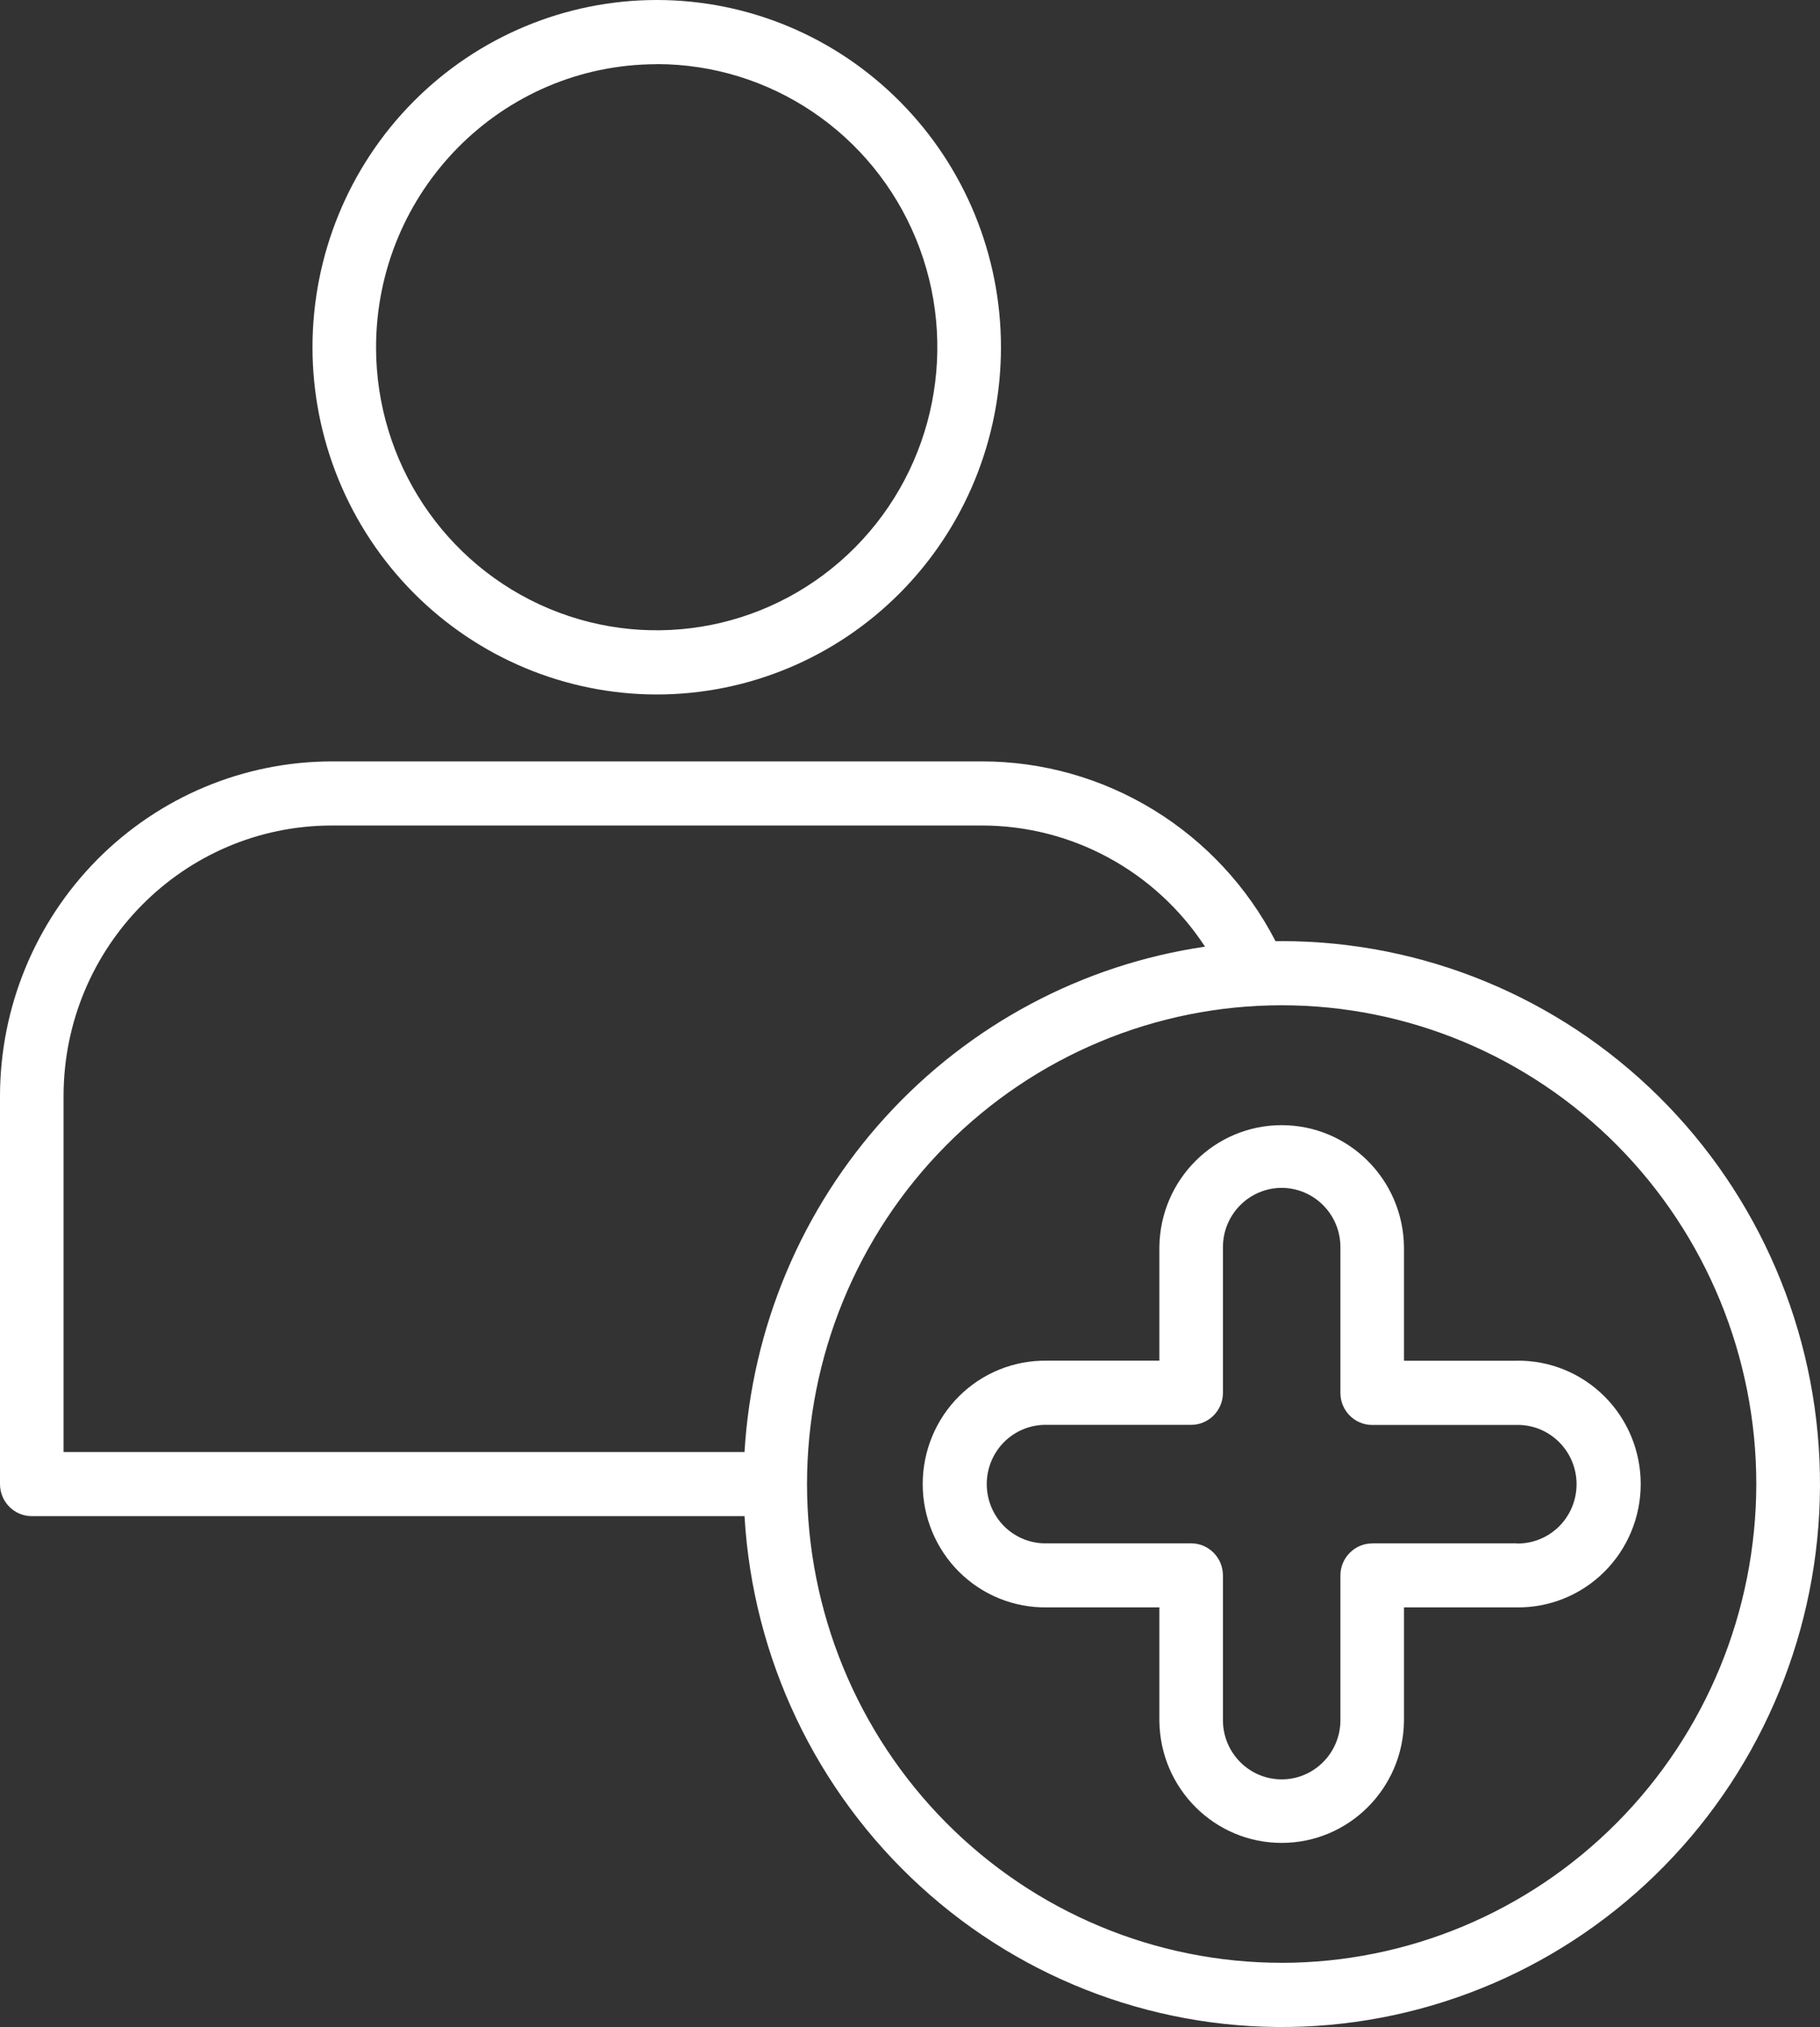 <svg width="53" height="59" viewBox="0 0 53 59" fill="none" xmlns="http://www.w3.org/2000/svg">
<rect x="0" y="0" width="53" height="59" fill="#333333" stroke="none"/>
<path d="M19.125 20.214C21.783 20.214 24.332 19.15 26.212 17.255C28.094 15.36 29.149 12.788 29.149 10.107C29.149 7.427 28.094 4.857 26.212 2.962C24.332 1.064 21.783 0 19.125 0C16.466 0 13.915 1.066 12.035 2.962C10.155 4.857 9.1 7.429 9.1 10.11C9.102 12.788 10.16 15.358 12.04 17.253C13.919 19.145 16.466 20.212 19.125 20.214ZM19.125 1.866C22.429 1.866 25.409 3.874 26.674 6.953C27.939 10.033 27.239 13.576 24.902 15.932C22.565 18.288 19.051 18.994 15.996 17.719C12.942 16.443 10.951 13.439 10.951 10.107C10.958 5.558 14.612 1.873 19.124 1.869L19.125 1.866ZM37.323 27.394H37.144C36.33 25.816 35.1 24.495 33.592 23.572C32.082 22.648 30.352 22.16 28.587 22.162H9.66C7.099 22.165 4.643 23.193 2.833 25.018C1.022 26.846 0.002 29.322 0 31.904V43.196C0 43.712 0.415 44.13 0.924 44.13H21.681C21.922 48.259 23.761 52.128 26.803 54.907C29.843 57.686 33.843 59.151 37.945 58.988C42.045 58.824 45.919 57.047 48.733 54.035C51.548 51.023 53.078 47.022 52.997 42.883C52.916 38.747 51.229 34.807 48.299 31.911C45.369 29.014 41.428 27.393 37.324 27.393L37.323 27.394ZM1.851 31.904C1.853 27.557 5.348 24.033 9.66 24.028H28.587C31.206 24.026 33.647 25.349 35.091 27.554C31.517 28.078 28.235 29.827 25.793 32.505C23.349 35.185 21.898 38.632 21.681 42.264H1.851L1.851 31.904ZM37.323 57.131C33.657 57.131 30.141 55.664 27.549 53.05C24.957 50.437 23.501 46.892 23.501 43.196C23.501 39.499 24.957 35.954 27.549 33.341C30.141 30.728 33.657 29.26 37.323 29.26C40.989 29.26 44.505 30.728 47.097 33.341C49.689 35.957 51.145 39.502 51.145 43.196C51.14 46.892 49.685 50.433 47.093 53.046C44.501 55.66 40.987 57.129 37.323 57.132L37.323 57.131ZM44.17 39.607H40.885V36.292C40.859 34.328 39.272 32.75 37.323 32.75C35.375 32.75 33.788 34.328 33.762 36.292V39.605H30.477C29.524 39.593 28.607 39.965 27.928 40.64C27.251 41.315 26.87 42.235 26.87 43.196C26.87 44.156 27.251 45.076 27.928 45.751C28.607 46.426 29.524 46.798 30.477 46.786H33.762V50.099C33.788 52.063 35.375 53.641 37.323 53.641C39.272 53.641 40.859 52.063 40.885 50.099V46.786H44.17C45.123 46.798 46.04 46.426 46.719 45.751C47.398 45.076 47.779 44.156 47.779 43.196C47.779 42.235 47.398 41.315 46.719 40.64C46.04 39.965 45.123 39.593 44.17 39.605V39.607ZM44.17 44.922H39.963V44.925C39.718 44.922 39.482 45.021 39.308 45.196C39.132 45.372 39.034 45.607 39.034 45.857V50.099C39.017 51.038 38.257 51.792 37.323 51.792C36.392 51.792 35.63 51.038 35.613 50.099V45.857C35.613 45.34 35.198 44.922 34.688 44.922H30.479C30.019 44.932 29.576 44.754 29.247 44.43C28.921 44.106 28.735 43.661 28.735 43.198C28.735 42.734 28.921 42.29 29.247 41.966C29.576 41.642 30.019 41.464 30.479 41.473H34.688C35.198 41.473 35.613 41.055 35.613 40.539V36.297C35.615 35.346 36.38 34.578 37.323 34.575C38.269 34.578 39.034 35.349 39.034 36.3V40.544C39.034 41.058 39.448 41.476 39.961 41.476H44.168C44.627 41.466 45.071 41.646 45.399 41.971C45.726 42.295 45.911 42.737 45.911 43.2C45.911 43.664 45.726 44.108 45.399 44.432C45.071 44.757 44.627 44.934 44.168 44.927L44.17 44.922Z" fill="white"/>
</svg>

